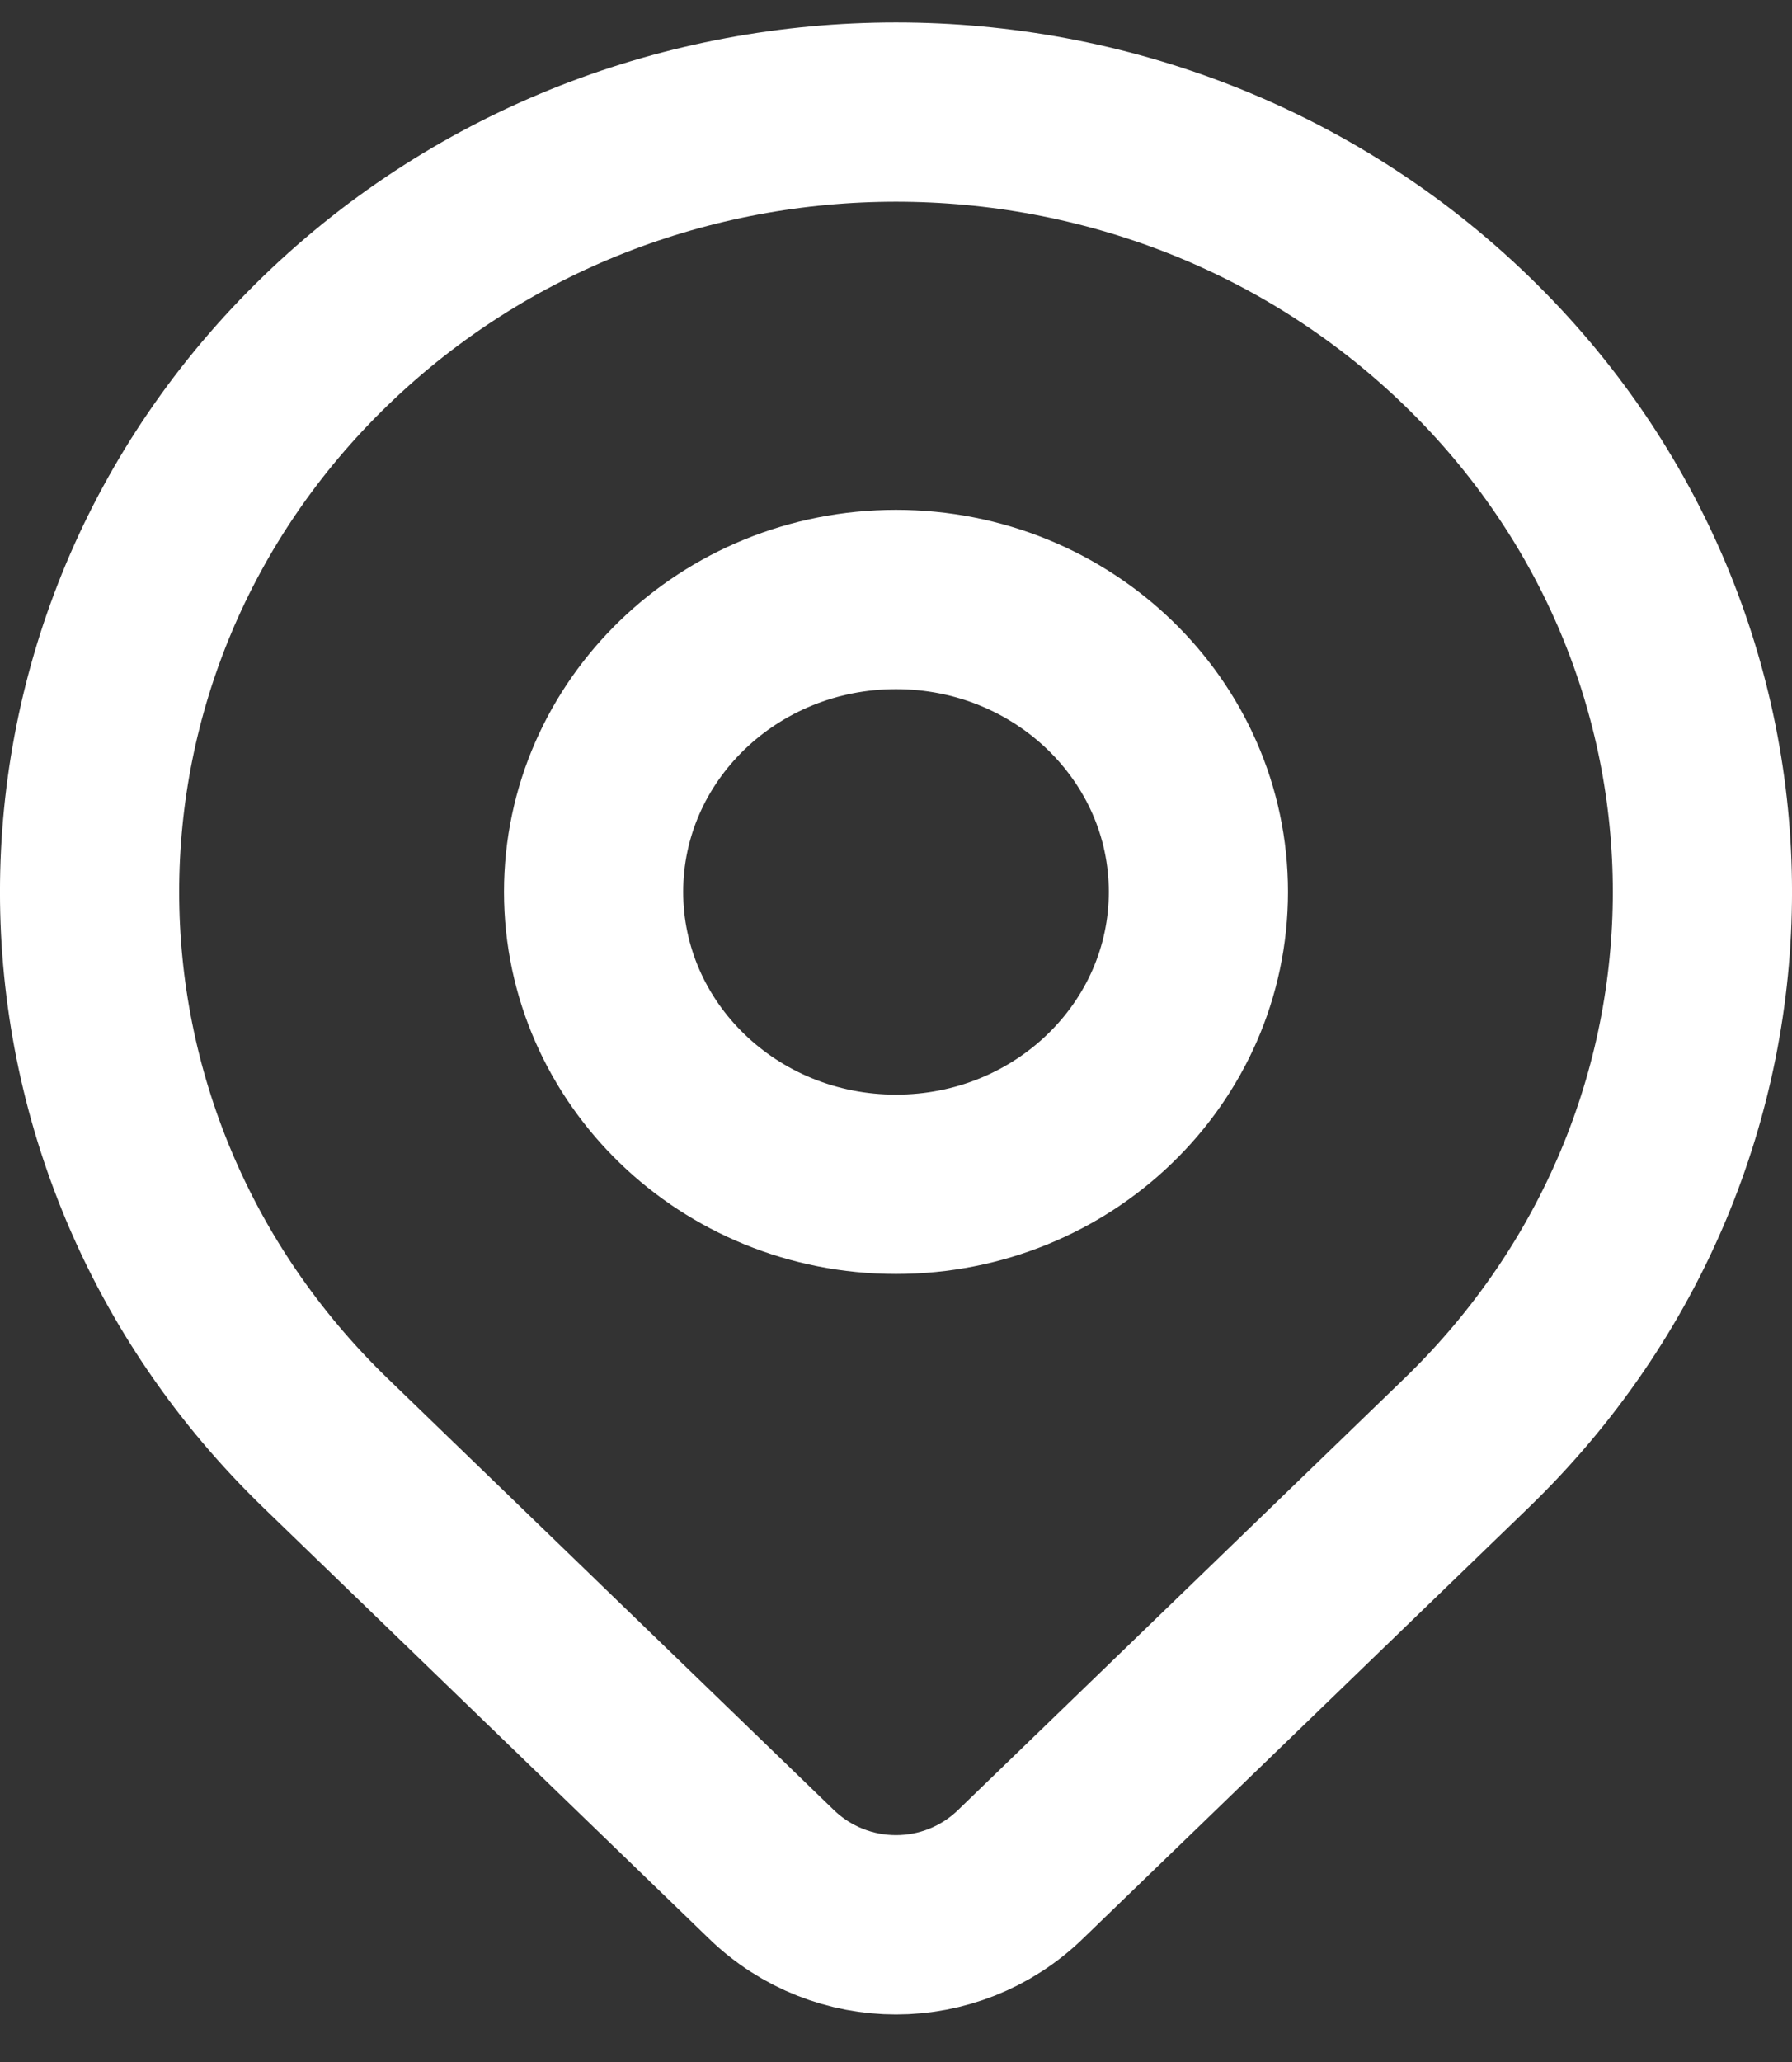 <?xml version="1.0" encoding="UTF-8"?> <svg xmlns="http://www.w3.org/2000/svg" width="20" height="23" viewBox="0 0 20 23" fill="none"><rect x="0" y="0" width="20" height="23" fill="#333333" stroke="none"/><path d="M16.364 16.099C15.263 17.164 12.905 19.442 11.389 20.907C10.614 21.657 9.387 21.657 8.611 20.908C7.121 19.468 4.811 17.235 3.636 16.099C0.121 12.702 0.121 7.195 3.636 3.798C7.151 0.401 12.849 0.401 16.364 3.798C19.879 7.195 19.879 12.702 16.364 16.099Z" stroke="white" stroke-width="2" stroke-linecap="round" stroke-linejoin="round"></path><path d="M13.375 9.948C13.375 11.75 11.864 13.21 10 13.21C8.136 13.21 6.625 11.75 6.625 9.948C6.625 8.147 8.136 6.687 10 6.687C11.864 6.687 13.375 8.147 13.375 9.948Z" stroke="white" stroke-width="2" stroke-linecap="round" stroke-linejoin="round"></path></svg> 